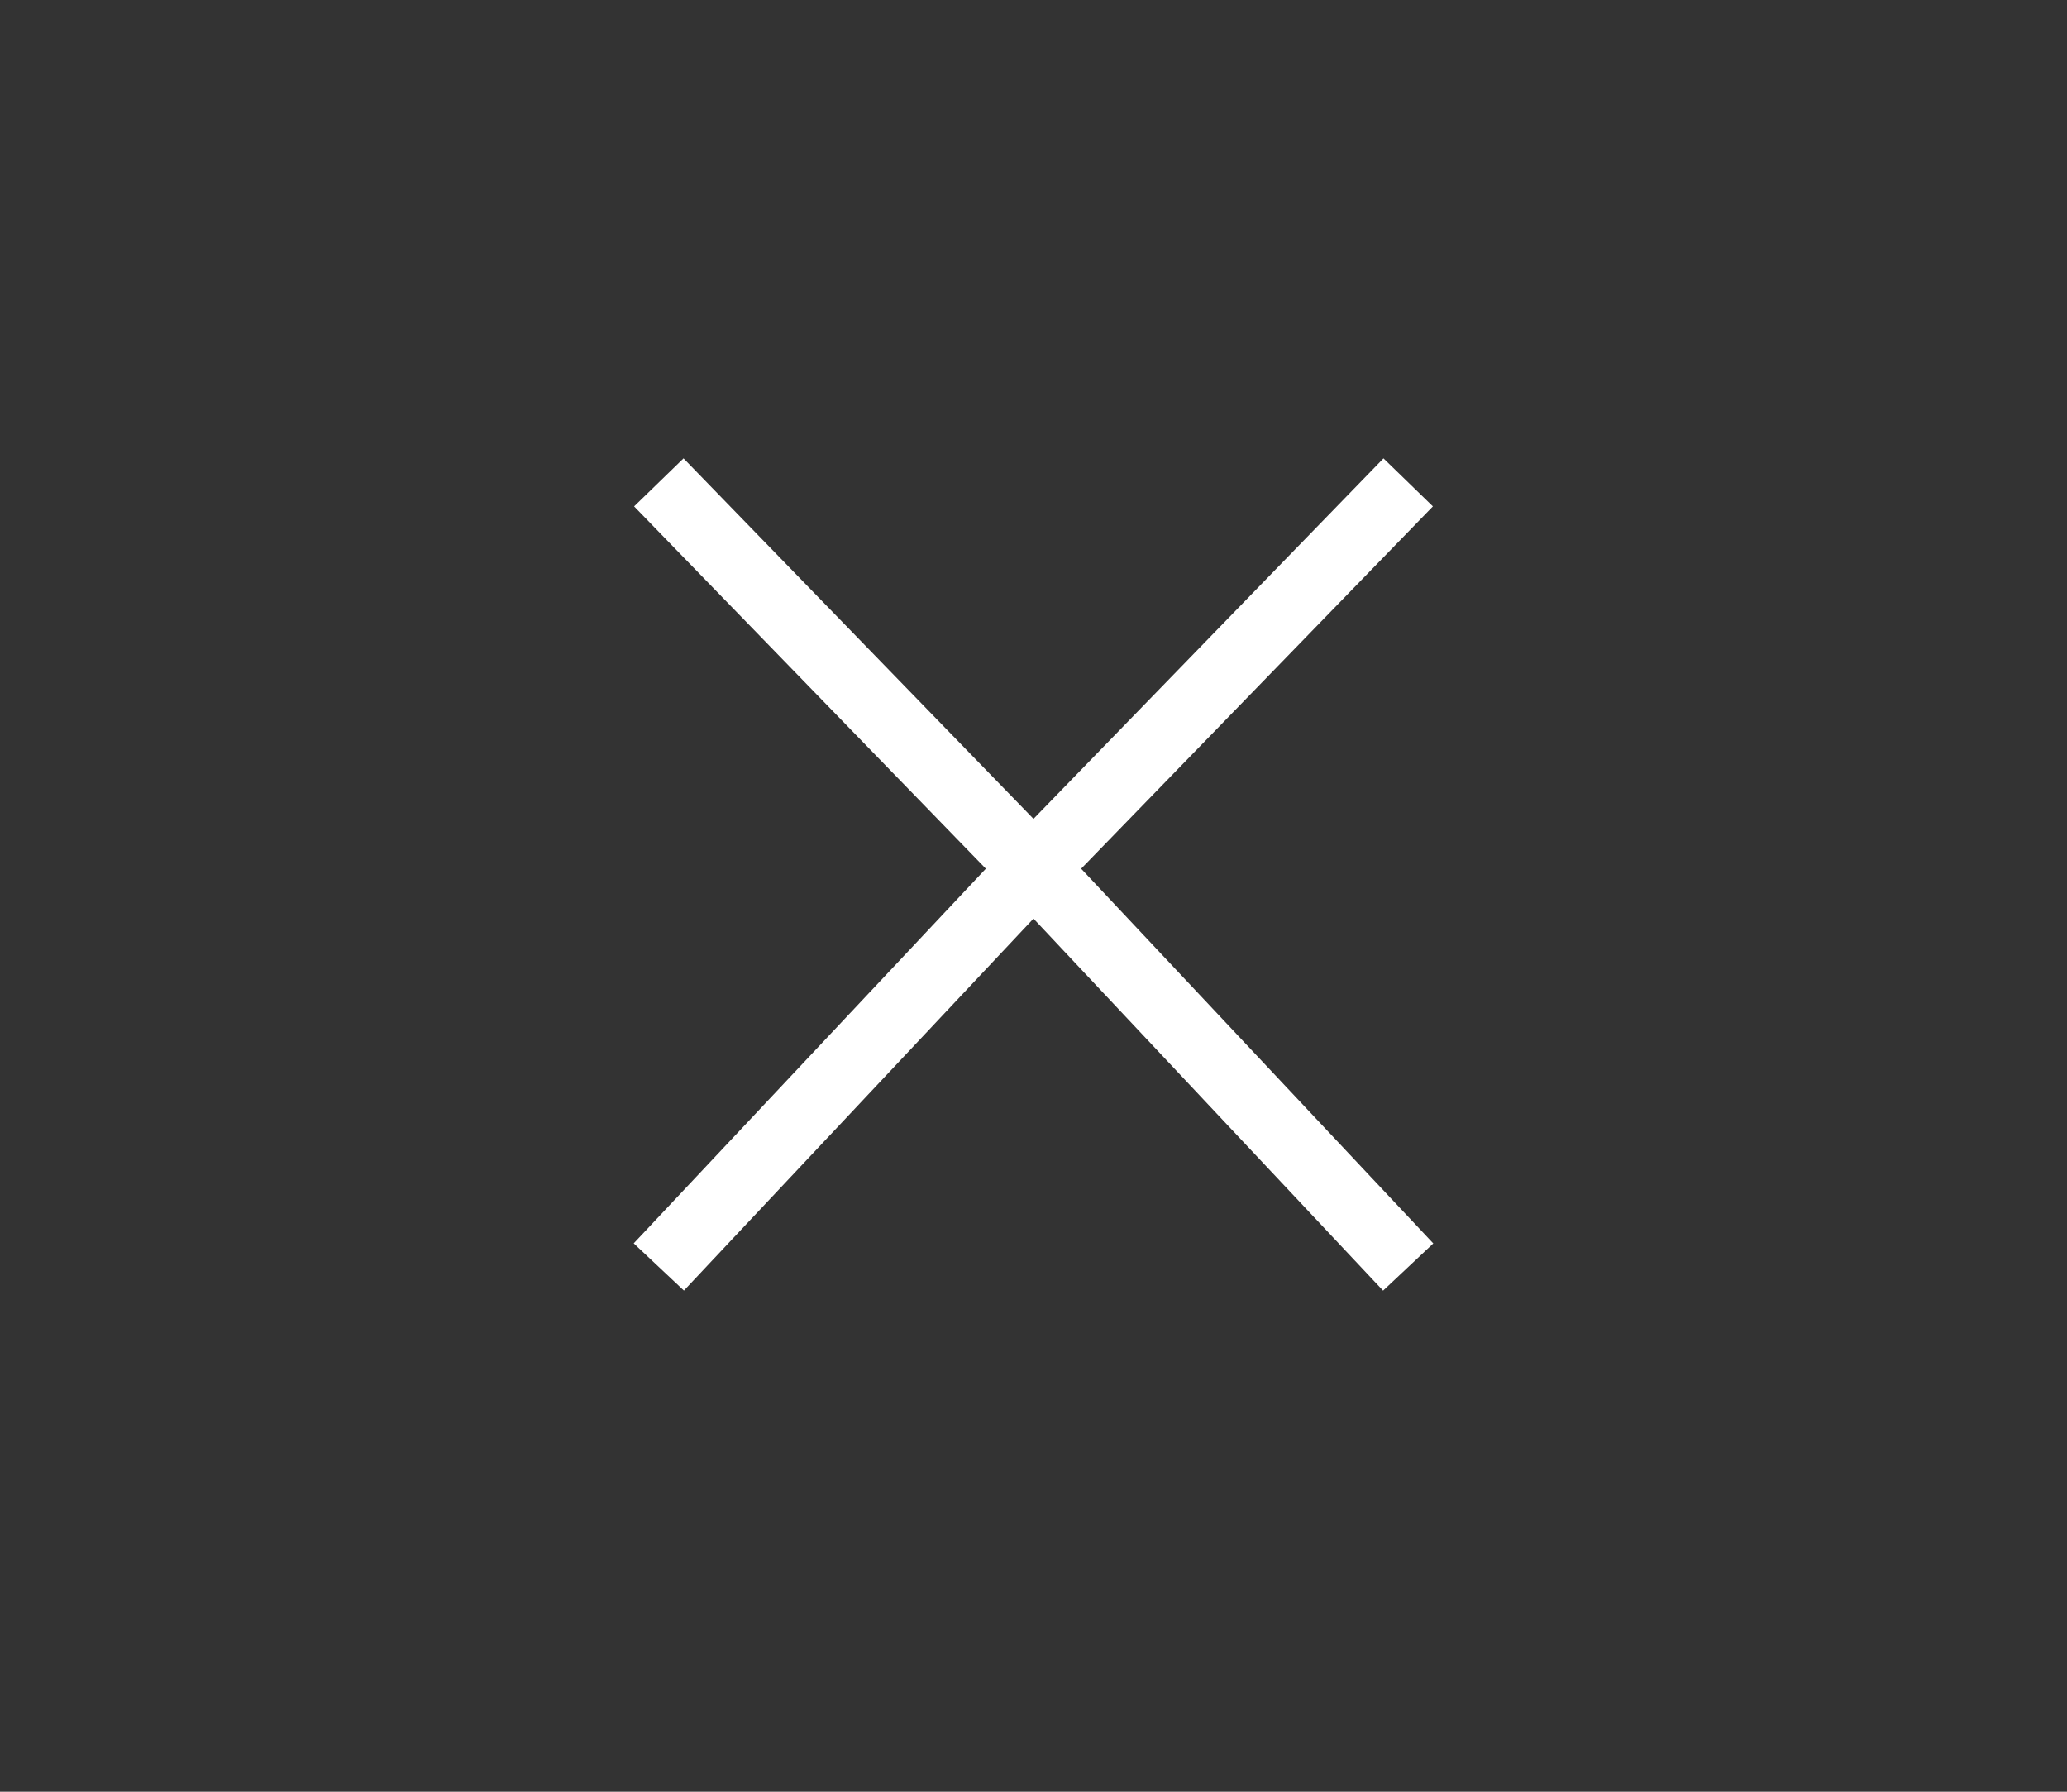 <svg xmlns="http://www.w3.org/2000/svg" width="30" height="26" viewBox="0 0 30 26">
  <rect x="0" y="0" width="30" height="26" fill="#333333" stroke="none"/>
  <g id="Group_194" data-name="Group 194" transform="translate(-285 -7)">
    <g id="Group_191" data-name="Group 191" transform="translate(0 -1)">
      <rect id="Rectangle_208" data-name="Rectangle 208" width="30" height="26" transform="translate(285 8)" fill="none"/>
    </g>
    <g id="Group_183" data-name="Group 183" transform="translate(-1185.938 44)">
      <path id="Path_24" data-name="Path 24" d="M0,0,5.438,5.6,0,11.385" transform="translate(1480.5 -30)" fill="none" stroke="#fff" stroke-width="1"/>
      <path id="Path_25" data-name="Path 25" d="M5.438,0,0,5.6l5.438,5.786" transform="translate(1485.938 -30)" fill="none" stroke="#fff" stroke-width="1"/>
    </g>
  </g>
</svg>
